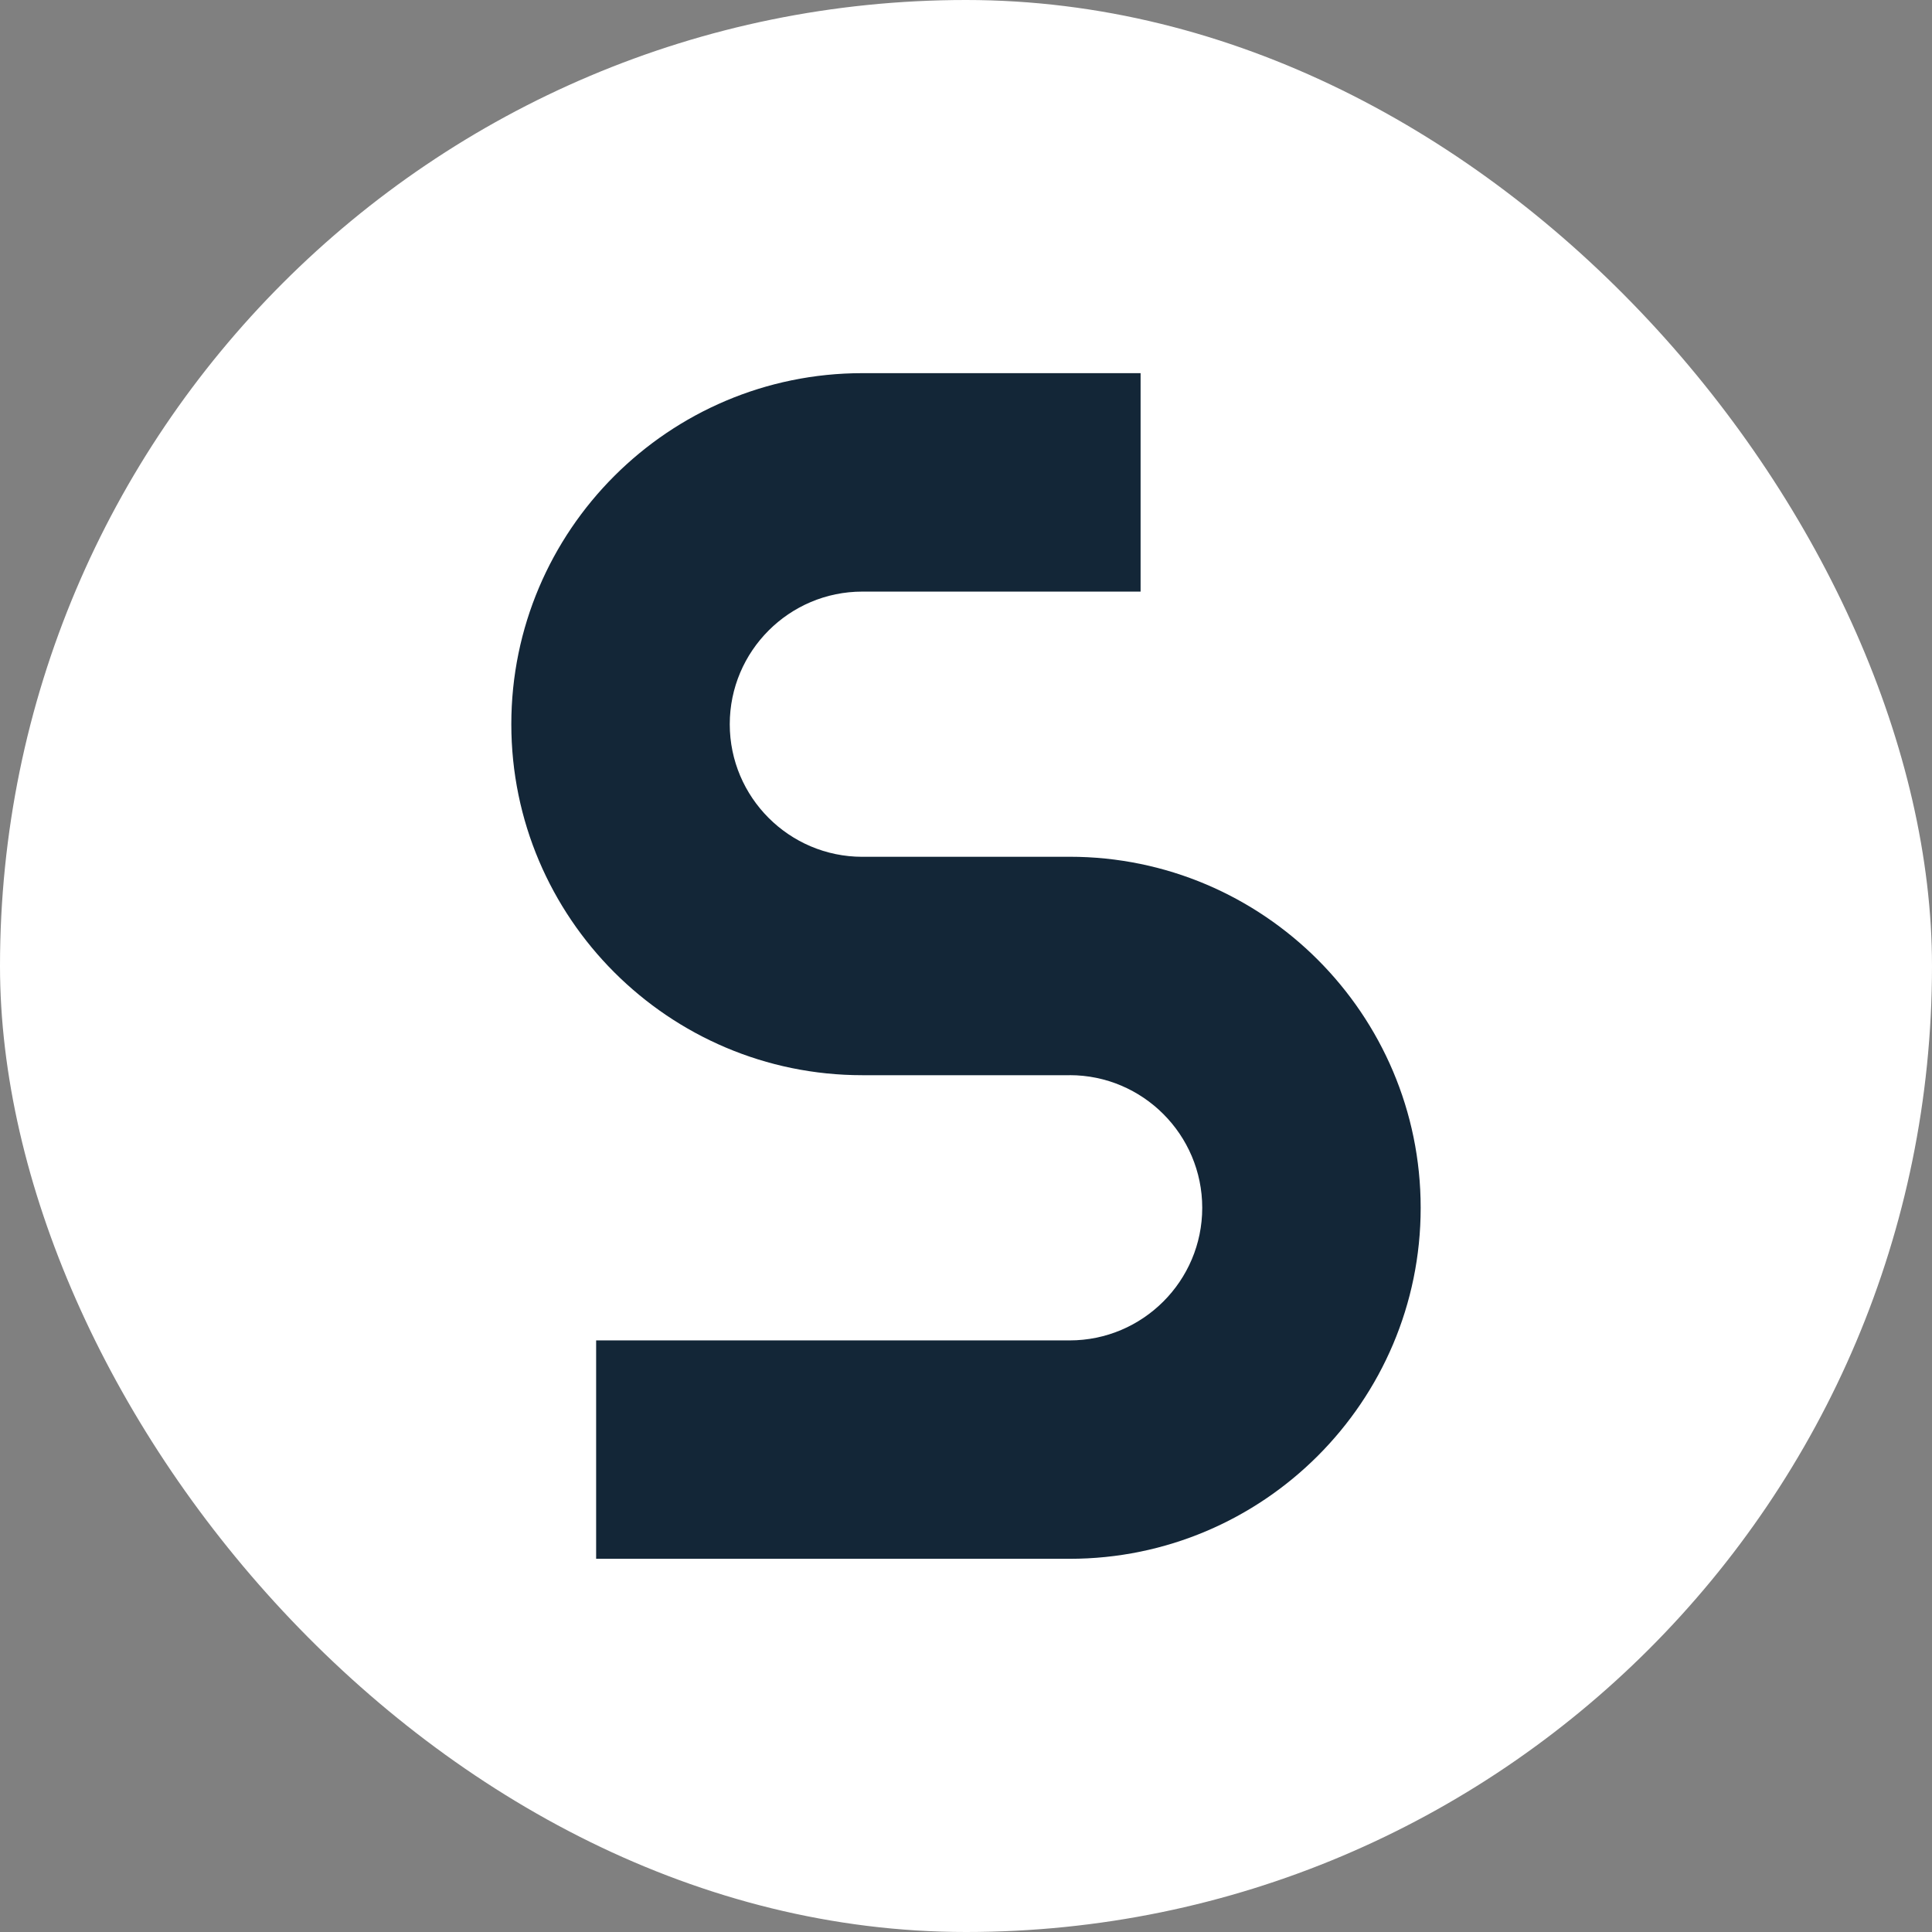 <svg xmlns="http://www.w3.org/2000/svg" version="1.1" xmlns:xlink="http://www.w3.org/1999/xlink" width="1000" height="1000"><rect width="100%" height="100%" fill="#808080" stroke="none"/><g clip-path="url(#SvgjsClipPath1190)"><rect width="1000" height="1000" fill="#ffffff"></rect><g transform="matrix(21.573,0,0,21.573,221.513,150)"><svg xmlns="http://www.w3.org/2000/svg" version="1.1" xmlns:xlink="http://www.w3.org/1999/xlink" width="25.818" height="32.448"><svg xmlns:dc="http://purl.org/dc/elements/1.1/" xmlns:cc="http://creativecommons.org/ns#" xmlns:rdf="http://www.w3.org/1999/02/22-rdf-syntax-ns#" xmlns:svg="http://www.w3.org/2000/svg" xmlns="http://www.w3.org/2000/svg" xmlns:sodipodi="http://sodipodi.sourceforge.net/DTD/sodipodi-0.dtd" xmlns:inkscape="http://www.inkscape.org/namespaces/inkscape" width="25.818" height="32.448" viewBox="0 0 25.818 32.448" version="1.1" id="svg4" sodipodi:docname="favicon-sitcom.svg" style="fill:none" inkscape:version="0.92.4 (5da689c313, 2019-01-14)">
  <defs id="defs8"><clipPath id="SvgjsClipPath1190"><rect width="1000" height="1000" x="0" y="0" rx="500" ry="500"></rect></clipPath></defs>
  <sodipodi:namedview pagecolor="#ffffff" bordercolor="#666666" borderopacity="1" objecttolerance="10" gridtolerance="10" guidetolerance="10" inkscape:pageopacity="0" inkscape:pageshadow="2" inkscape:window-width="1918" inkscape:window-height="2080" id="namedview6" showgrid="false" fit-margin-left="2" fit-margin-right="2" fit-margin-top="2" fit-margin-bottom="2" inkscape:zoom="8.137931" inkscape:cx="-2.4256818" inkscape:cy="16.0317" inkscape:window-x="1913" inkscape:window-y="0" inkscape:window-maximized="0" inkscape:current-layer="svg4"></sodipodi:namedview>
  <path d="m 15.396,13.604 h -0.553 -4.421 c -1.754,0 -3.181,-1.428 -3.181,-3.181 0,-1.754 1.427,-3.182 3.181,-3.182 h 6.676 V 2 h -6.676 C 5.778,2 2,5.777 2,10.422 c 0,4.644 3.778,8.422 8.422,8.422 h 4.974 v -0.001 c 1.754,0 3.181,1.428 3.181,3.183 0,1.753 -1.427,3.181 -3.181,3.181 H 4.035 v 5.24 h 11.361 c 4.644,0 8.422,-3.777 8.422,-8.421 0,-4.645 -3.779,-8.423 -8.422,-8.423 z" id="path2" inkscape:connector-curvature="0" style="fill:#132637"></path>
</svg></svg></g></g></svg>